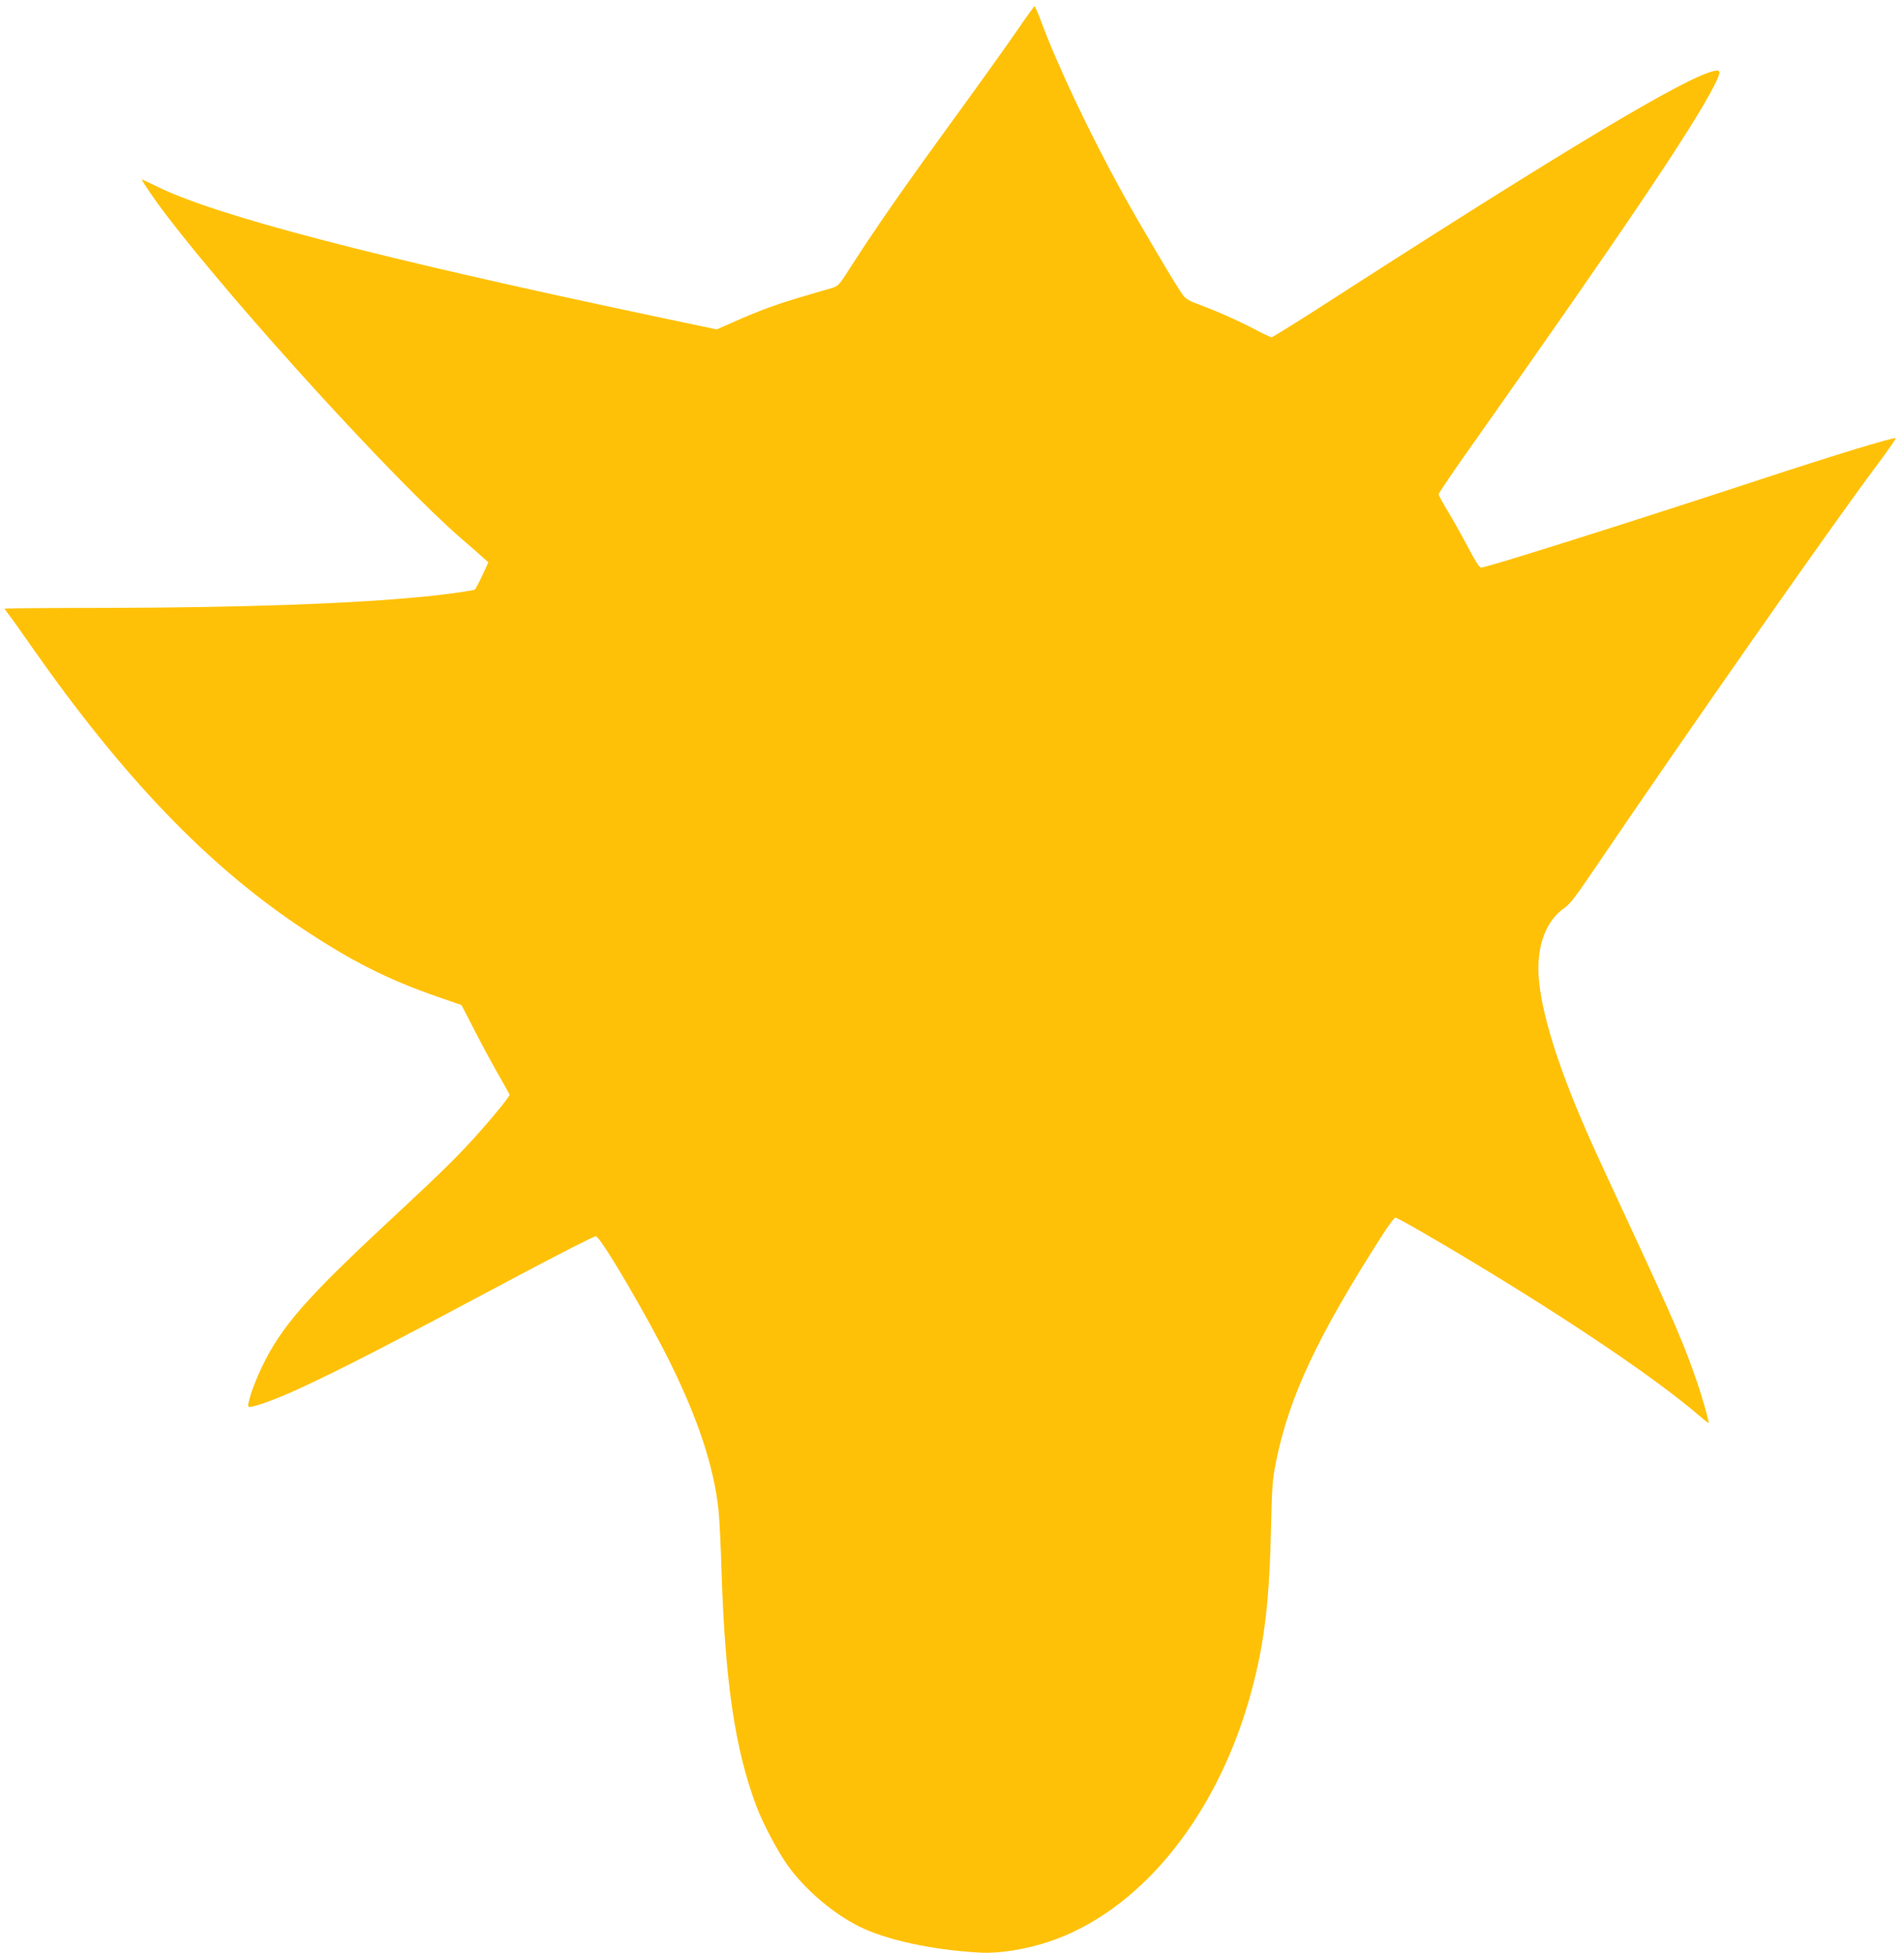 <?xml version="1.0" standalone="no"?>
<!DOCTYPE svg PUBLIC "-//W3C//DTD SVG 20010904//EN"
 "http://www.w3.org/TR/2001/REC-SVG-20010904/DTD/svg10.dtd">
<svg version="1.0" xmlns="http://www.w3.org/2000/svg"
 width="1248pt" height="1280pt" viewBox="0 0 1248 1280"
 preserveAspectRatio="xMidYMid meet">
<g transform="translate(0,1280) scale(0.1,-0.1)"
fill="#ffc107" stroke="none">
<path d="M6675 12612 c-55 -80 -221 -313 -369 -517 -391 -537 -561 -780 -769
-1105 -35 -54 -49 -67 -82 -77 -22 -6 -105 -30 -185 -54 -169 -49 -306 -99
-461 -169 l-111 -49 -422 89 c-1830 387 -2870 659 -3252 850 -52 26 -94 45
-94 43 0 -10 93 -146 161 -234 474 -619 1504 -1747 1933 -2119 61 -52 125
-108 143 -125 l34 -30 -40 -87 c-22 -47 -44 -89 -49 -92 -12 -7 -190 -32 -322
-45 -482 -48 -1195 -73 -2102 -75 -362 0 -658 -3 -658 -5 0 -2 13 -20 28 -40
16 -20 82 -112 147 -206 601 -859 1154 -1436 1775 -1849 321 -214 564 -337
895 -451 l150 -52 96 -186 c53 -103 124 -233 158 -291 33 -57 61 -108 61 -111
0 -11 -95 -129 -189 -235 -141 -159 -243 -260 -571 -565 -577 -536 -735 -716
-866 -989 -29 -61 -62 -144 -73 -183 -19 -70 -19 -73 -2 -73 33 0 173 51 306
112 284 130 595 290 1457 750 269 143 495 258 504 256 33 -6 348 -544 494
-843 179 -366 278 -668 309 -945 6 -52 16 -243 21 -425 24 -714 88 -1150 227
-1520 41 -111 139 -296 205 -389 110 -155 295 -314 464 -399 180 -91 486 -157
799 -174 124 -7 299 21 451 72 583 194 1081 794 1309 1578 96 334 133 608 145
1092 7 316 11 362 34 476 87 428 269 815 693 1479 42 66 82 120 89 120 14 0
256 -139 534 -307 655 -396 1184 -756 1458 -991 34 -30 62 -51 62 -47 0 18
-43 171 -74 260 -83 245 -153 407 -433 1010 -110 237 -229 493 -263 570 -200
448 -312 792 -341 1042 -25 224 36 403 166 493 34 23 79 82 191 248 608 896
1549 2242 1851 2646 74 98 131 181 129 184 -10 9 -401 -110 -911 -278 -847
-278 -1771 -570 -1807 -570 -11 0 -40 46 -86 134 -39 74 -98 179 -131 234 -34
55 -61 106 -61 113 0 8 102 158 227 334 975 1381 1434 2061 1577 2340 46 89
47 110 6 101 -184 -36 -986 -517 -2604 -1560 -159 -102 -295 -186 -301 -186
-7 0 -55 22 -107 50 -110 58 -259 124 -371 165 -57 20 -85 37 -102 59 -42 56
-284 465 -397 670 -214 387 -428 840 -533 1124 -21 56 -41 102 -44 101 -3 0
-51 -66 -106 -147z"/>
</g>
</svg>
